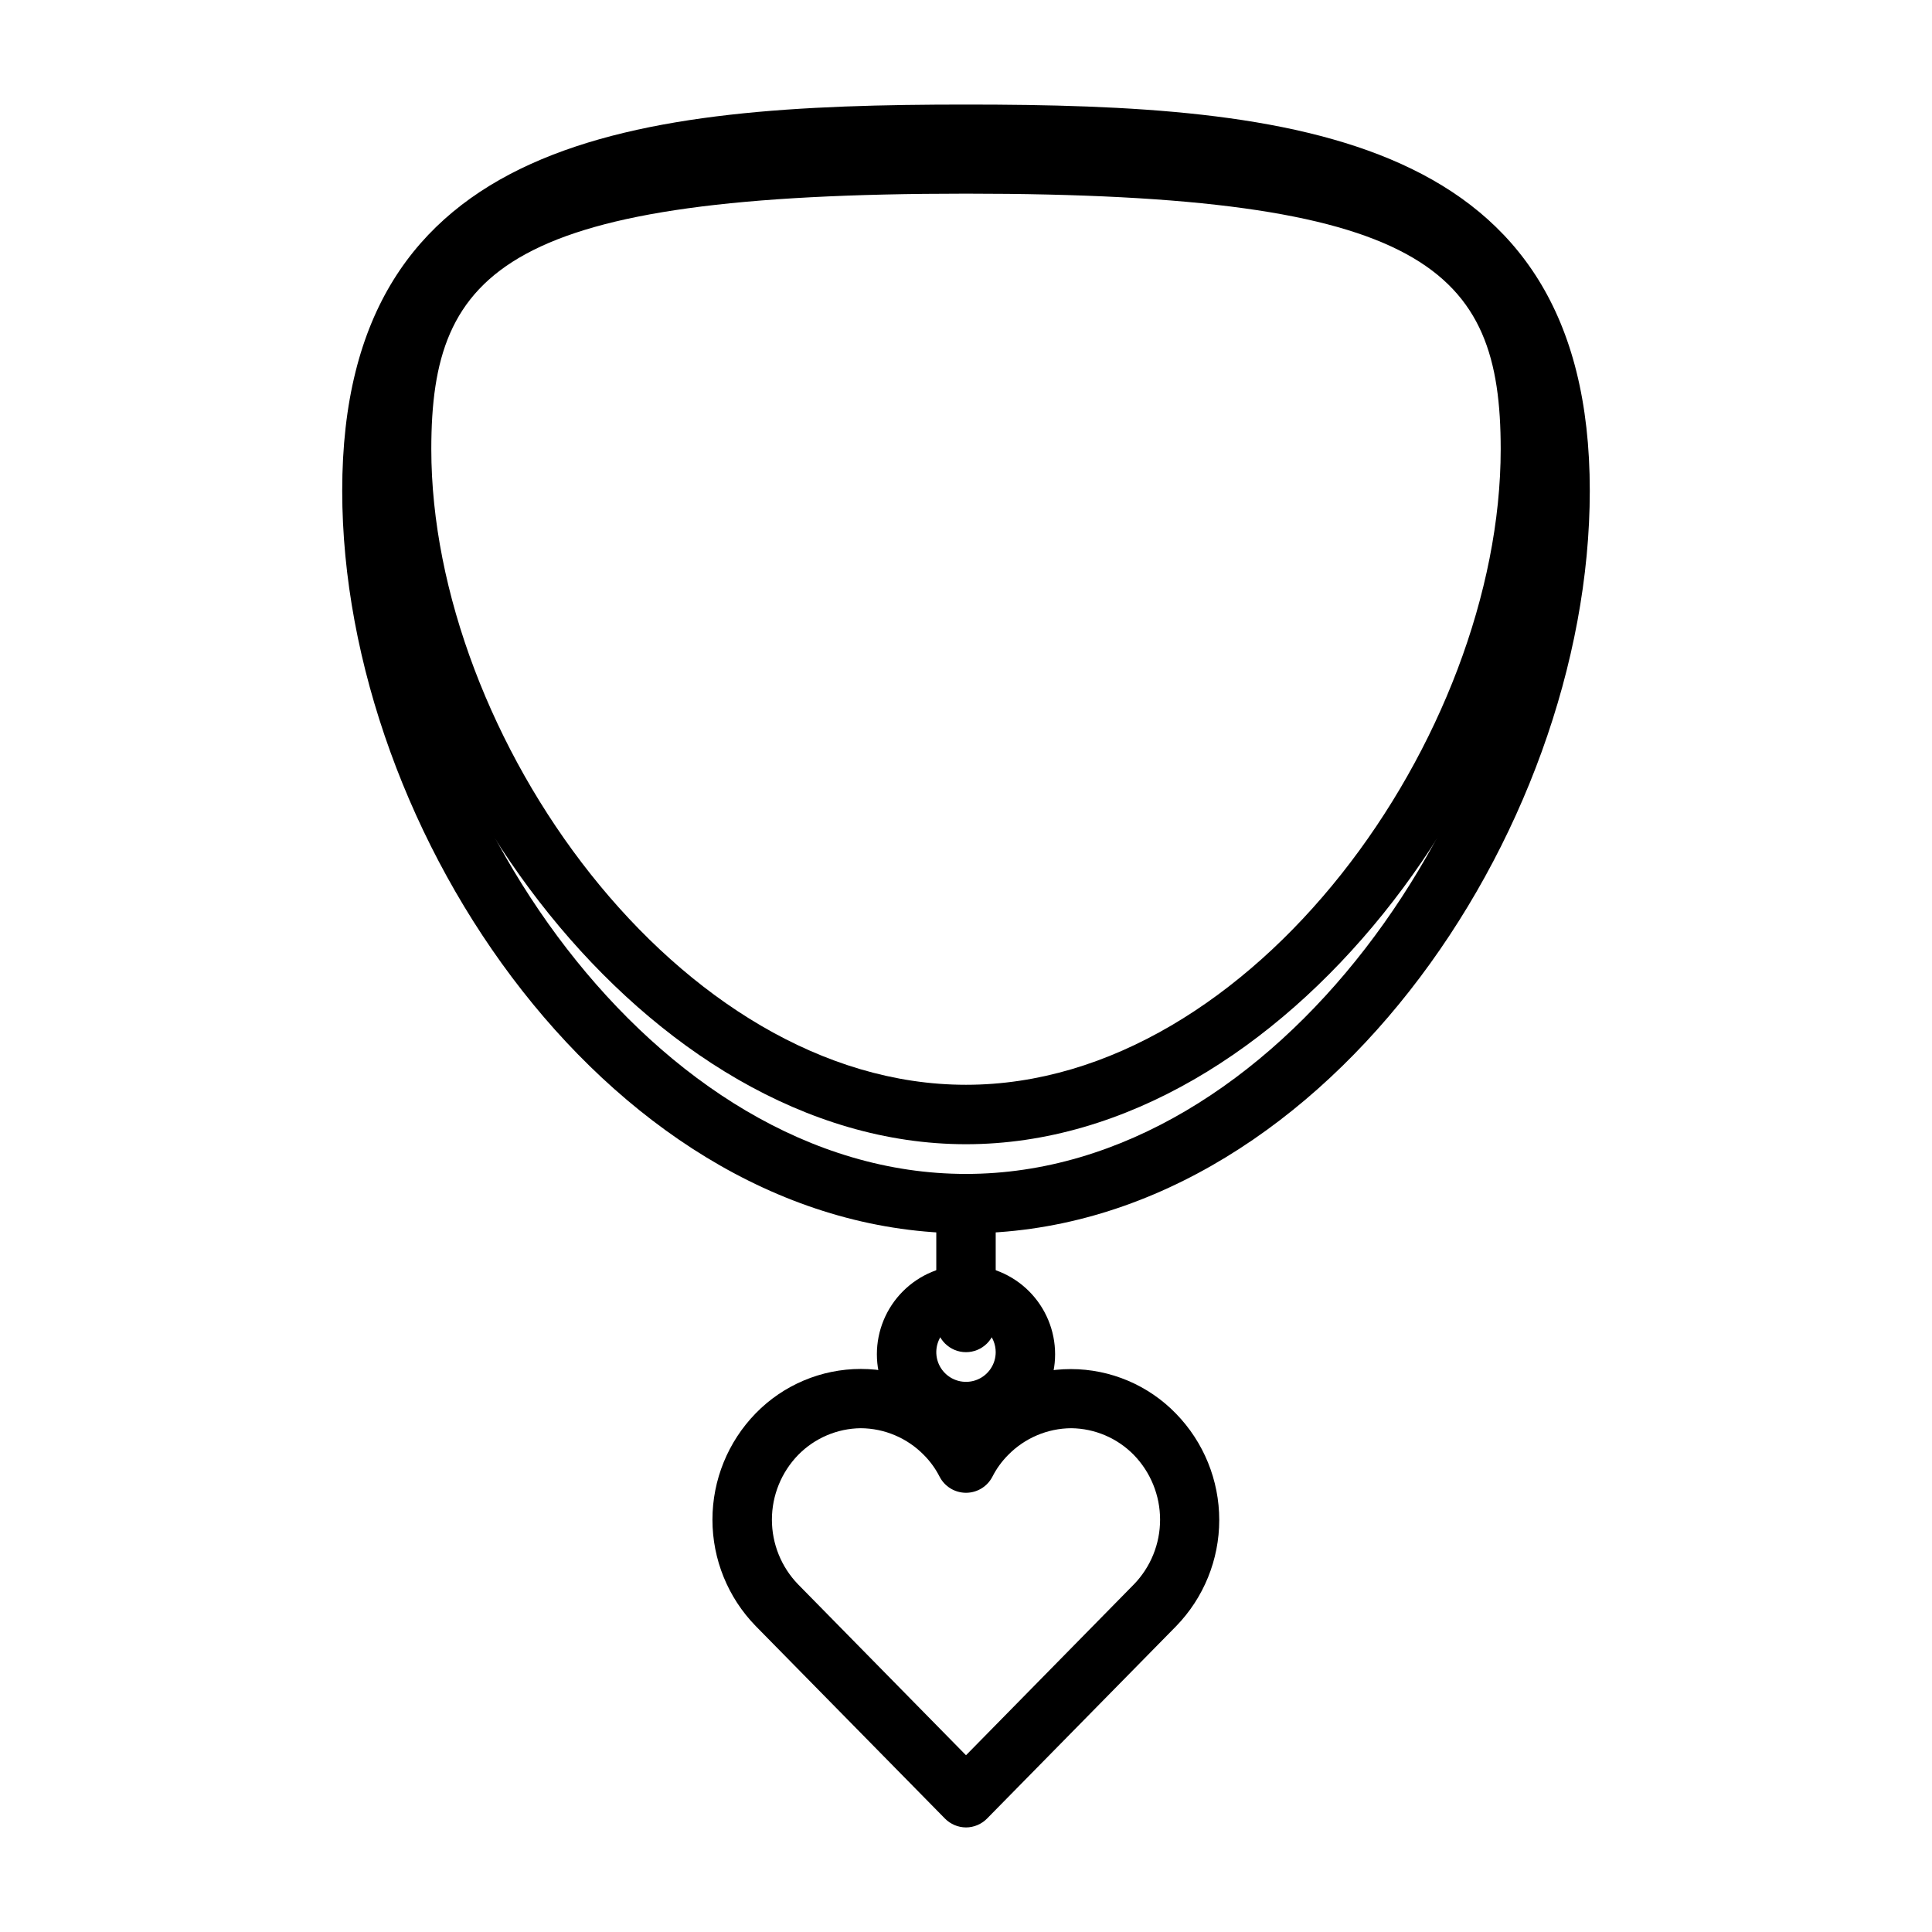 <?xml version="1.0" encoding="UTF-8"?>
<!-- Uploaded to: ICON Repo, www.svgrepo.com, Generator: ICON Repo Mixer Tools -->
<svg fill="#000000" width="800px" height="800px" version="1.1" viewBox="144 144 512 512" xmlns="http://www.w3.org/2000/svg">
 <g>
  <path d="m400 470.85c-93.129 0-165.31-105.8-165.31-196.8 0-94.465 78.168-102.34 165.31-102.34 87.141 0 165.31 7.871 165.31 102.34 0 91-72.188 196.8-165.31 196.8zm0-283.39c-99.188 0-149.57 13.383-149.57 86.594 0 82.027 66.754 181.05 149.57 181.05 82.812 0 149.57-99.027 149.57-181.05 0-73.211-50.379-86.594-149.57-86.594z"/>
  <path d="m400 447.23c-84.781 0-157.44-101.31-157.44-184.21 0-70.926 50.773-83.441 157.44-83.441 106.66 0 157.44 12.516 157.44 83.441 0 82.895-72.656 184.21-157.44 184.21zm0-251.91c-122.02 0-141.7 19.996-141.7 67.699 0 75.809 65.418 168.46 141.7 168.46 76.277 0 141.7-92.656 141.7-168.46 0-47.703-19.68-67.699-141.7-67.699z"/>
  <path d="m400 526.5c-6.266 0-12.273-2.484-16.699-6.914-4.43-4.43-6.918-10.438-6.918-16.699 0-6.266 2.488-12.27 6.918-16.699 4.426-4.43 10.434-6.918 16.699-6.918 6.262 0 12.27 2.488 16.699 6.918 4.426 4.43 6.914 10.434 6.914 16.699 0 6.262-2.488 12.27-6.914 16.699-4.43 4.43-10.438 6.914-16.699 6.914zm0-32.039c-3.184 0-6.055 1.918-7.273 4.863-1.219 2.941-0.547 6.324 1.707 8.578 2.25 2.25 5.637 2.922 8.578 1.707 2.941-1.219 4.859-4.09 4.859-7.273 0-2.09-0.828-4.09-2.305-5.566-1.477-1.477-3.481-2.309-5.566-2.309z"/>
  <path d="m400 628.29c-2.106-0.012-4.117-0.859-5.59-2.363l-50.145-51.012c-7.348-7.539-11.461-17.652-11.461-28.18 0-10.531 4.113-20.641 11.461-28.184 7.32-7.519 17.371-11.766 27.867-11.766 10.496 0 20.547 4.246 27.867 11.766 7.297-7.504 17.32-11.734 27.785-11.73 10.504 0.004 20.559 4.266 27.867 11.809 7.348 7.543 11.461 17.652 11.461 28.184 0 10.527-4.113 20.641-11.461 28.18l-50.066 50.934c-1.473 1.504-3.484 2.352-5.586 2.363zm-27.867-105.8c-6.258 0.066-12.23 2.613-16.609 7.082-4.465 4.598-6.961 10.754-6.961 17.164 0 6.406 2.496 12.562 6.961 17.16l44.477 45.262 44.477-45.266v0.004c4.461-4.598 6.957-10.754 6.957-17.16 0-6.41-2.496-12.566-6.957-17.164-4.379-4.469-10.355-7.016-16.609-7.082-6.285 0.047-12.293 2.598-16.691 7.082-1.68 1.688-3.09 3.625-4.172 5.75-1.348 2.629-4.051 4.281-7.004 4.281-2.957 0-5.66-1.652-7.008-4.281-1.082-2.125-2.488-4.062-4.172-5.75-4.398-4.484-10.406-7.035-16.688-7.082z"/>
  <path d="m400 502.34c-4.348 0-7.875-3.527-7.875-7.875v-31.484c0-4.348 3.527-7.875 7.875-7.875s7.871 3.527 7.871 7.875v31.488-0.004c0 2.09-0.828 4.094-2.305 5.566-1.477 1.477-3.481 2.309-5.566 2.309z"/>
 </g>
</svg>